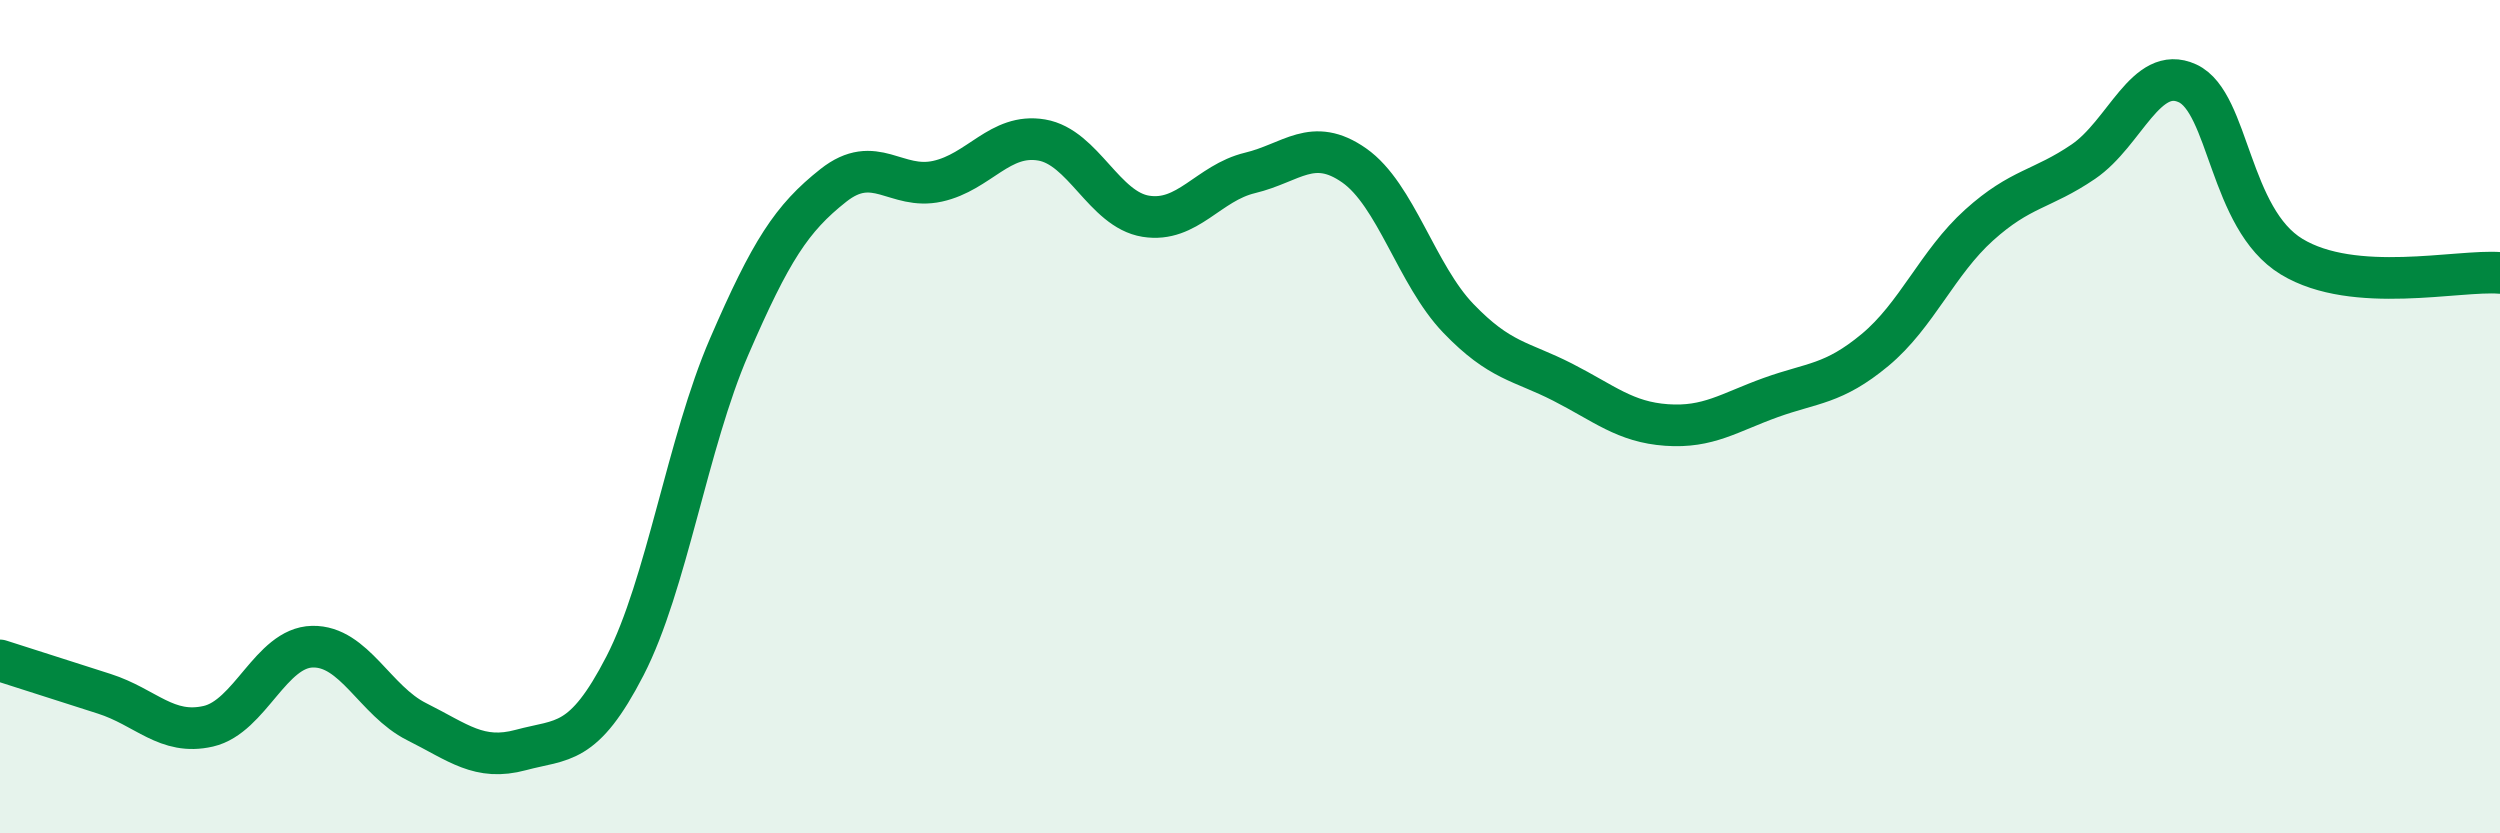 
    <svg width="60" height="20" viewBox="0 0 60 20" xmlns="http://www.w3.org/2000/svg">
      <path
        d="M 0,15.85 C 0.5,16.01 1.5,16.33 2.5,16.65 C 3.5,16.97 4,17.66 5,17.43 C 6,17.2 6.5,15.54 7.5,15.52 C 8.5,15.5 9,16.82 10,17.32 C 11,17.82 11.5,18.27 12.5,18 C 13.5,17.73 14,17.92 15,15.98 C 16,14.04 16.5,10.63 17.5,8.32 C 18.5,6.01 19,5.24 20,4.45 C 21,3.66 21.5,4.57 22.5,4.35 C 23.5,4.13 24,3.19 25,3.36 C 26,3.53 26.5,5.03 27.5,5.19 C 28.5,5.35 29,4.39 30,4.15 C 31,3.91 31.5,3.27 32.5,3.97 C 33.5,4.67 34,6.6 35,7.64 C 36,8.68 36.5,8.66 37.5,9.17 C 38.5,9.68 39,10.13 40,10.2 C 41,10.27 41.5,9.9 42.5,9.54 C 43.5,9.18 44,9.23 45,8.4 C 46,7.57 46.5,6.3 47.5,5.4 C 48.5,4.5 49,4.56 50,3.88 C 51,3.2 51.5,1.54 52.5,2 C 53.5,2.46 53.5,5.25 55,6.16 C 56.5,7.07 59,6.47 60,6.55L60 20L0 20Z"
        fill="#008740"
        opacity="0.1"
        stroke-linecap="round"
        stroke-linejoin="round"
      />
      <path
        d="M 0,15.85 C 0.5,16.01 1.5,16.33 2.5,16.65 C 3.5,16.97 4,17.66 5,17.43 C 6,17.2 6.5,15.54 7.5,15.52 C 8.5,15.5 9,16.82 10,17.32 C 11,17.82 11.5,18.27 12.5,18 C 13.5,17.73 14,17.92 15,15.98 C 16,14.04 16.5,10.63 17.5,8.32 C 18.5,6.01 19,5.24 20,4.45 C 21,3.66 21.5,4.57 22.5,4.35 C 23.5,4.13 24,3.19 25,3.36 C 26,3.53 26.5,5.03 27.5,5.19 C 28.5,5.35 29,4.39 30,4.15 C 31,3.91 31.5,3.27 32.5,3.97 C 33.5,4.67 34,6.6 35,7.64 C 36,8.68 36.5,8.66 37.5,9.17 C 38.5,9.68 39,10.13 40,10.2 C 41,10.27 41.5,9.9 42.5,9.54 C 43.5,9.18 44,9.23 45,8.4 C 46,7.57 46.5,6.3 47.5,5.4 C 48.5,4.5 49,4.56 50,3.88 C 51,3.2 51.5,1.54 52.5,2 C 53.5,2.46 53.5,5.25 55,6.16 C 56.5,7.07 59,6.47 60,6.55"
        stroke="#008740"
        stroke-width="1"
        fill="none"
        stroke-linecap="round"
        stroke-linejoin="round"
      />
    </svg>
  